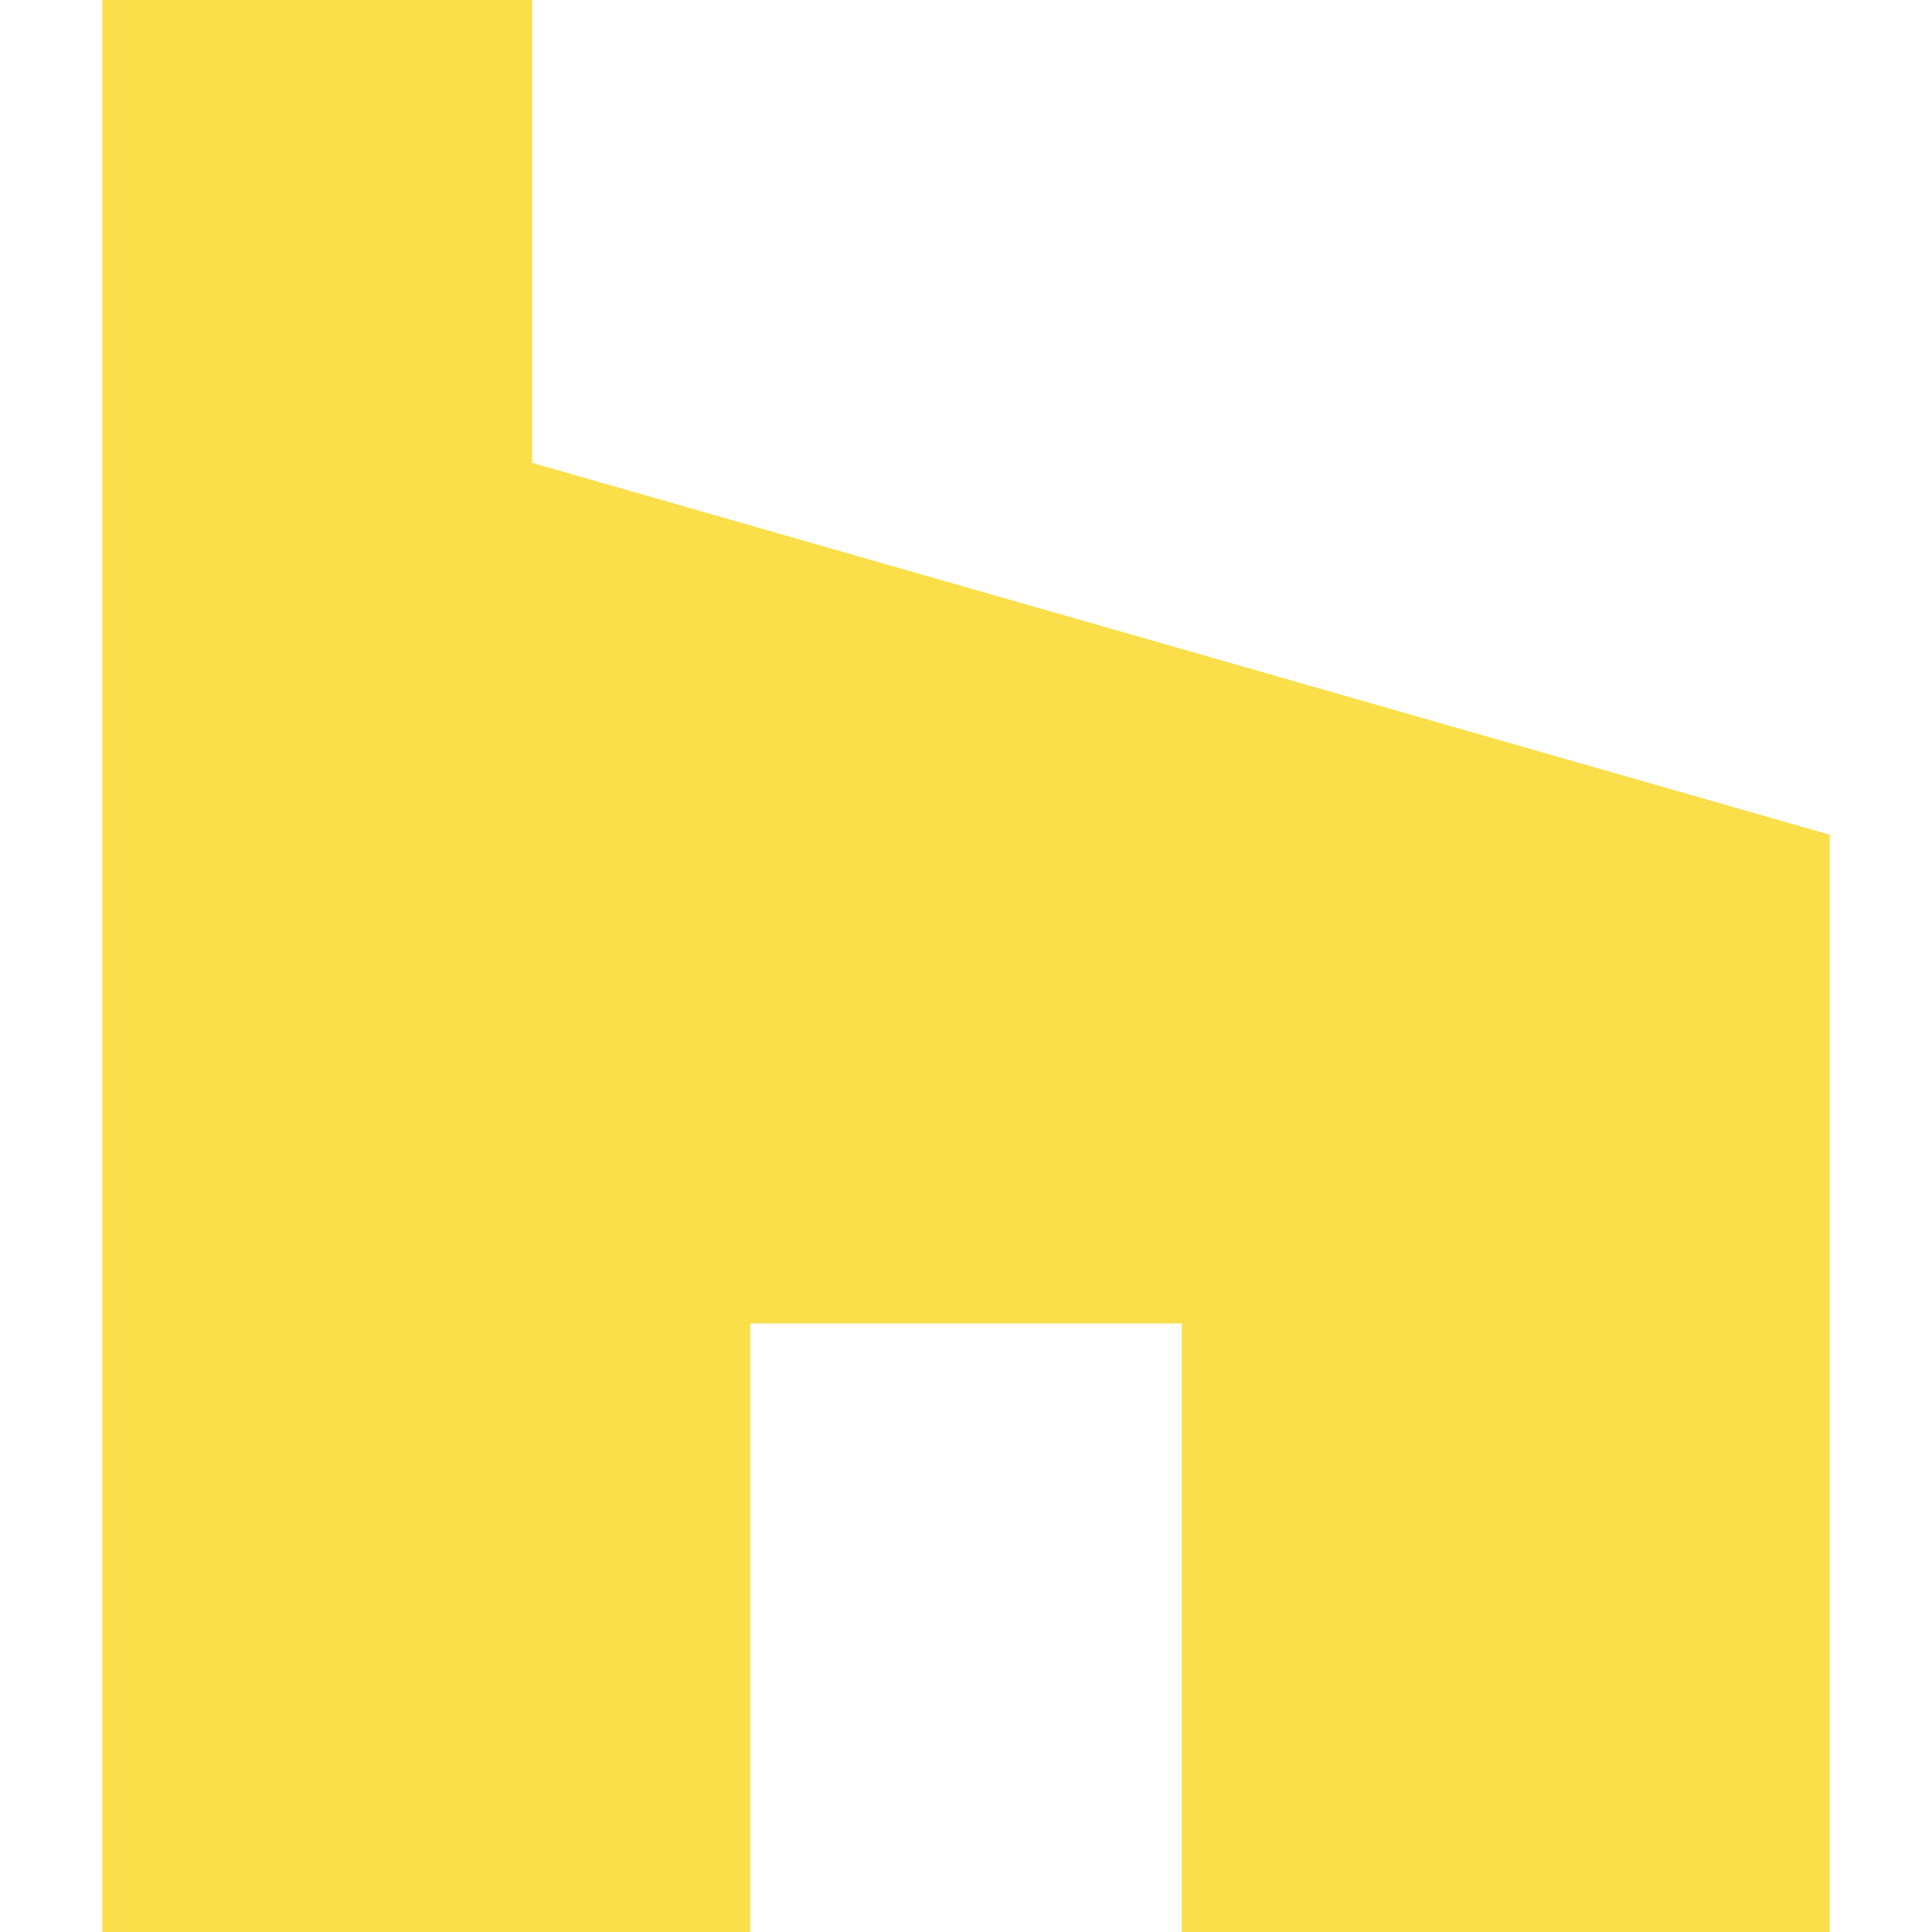 <svg width="16" height="16" viewBox="0 0 16 16" fill="none" xmlns="http://www.w3.org/2000/svg">
<g clip-path="url(#clip0_1157_4445)">
<path d="M0.847 0V16H6.213V10.96H9.787V16H15.153V6.913L4.407 3.833V0H0.847Z" fill="#FADF4B"/>
</g>
<defs>
<clipPath id="clip0_1157_4445">
<rect width="16" height="16" fill="white"/>
</clipPath>
</defs>
</svg>
